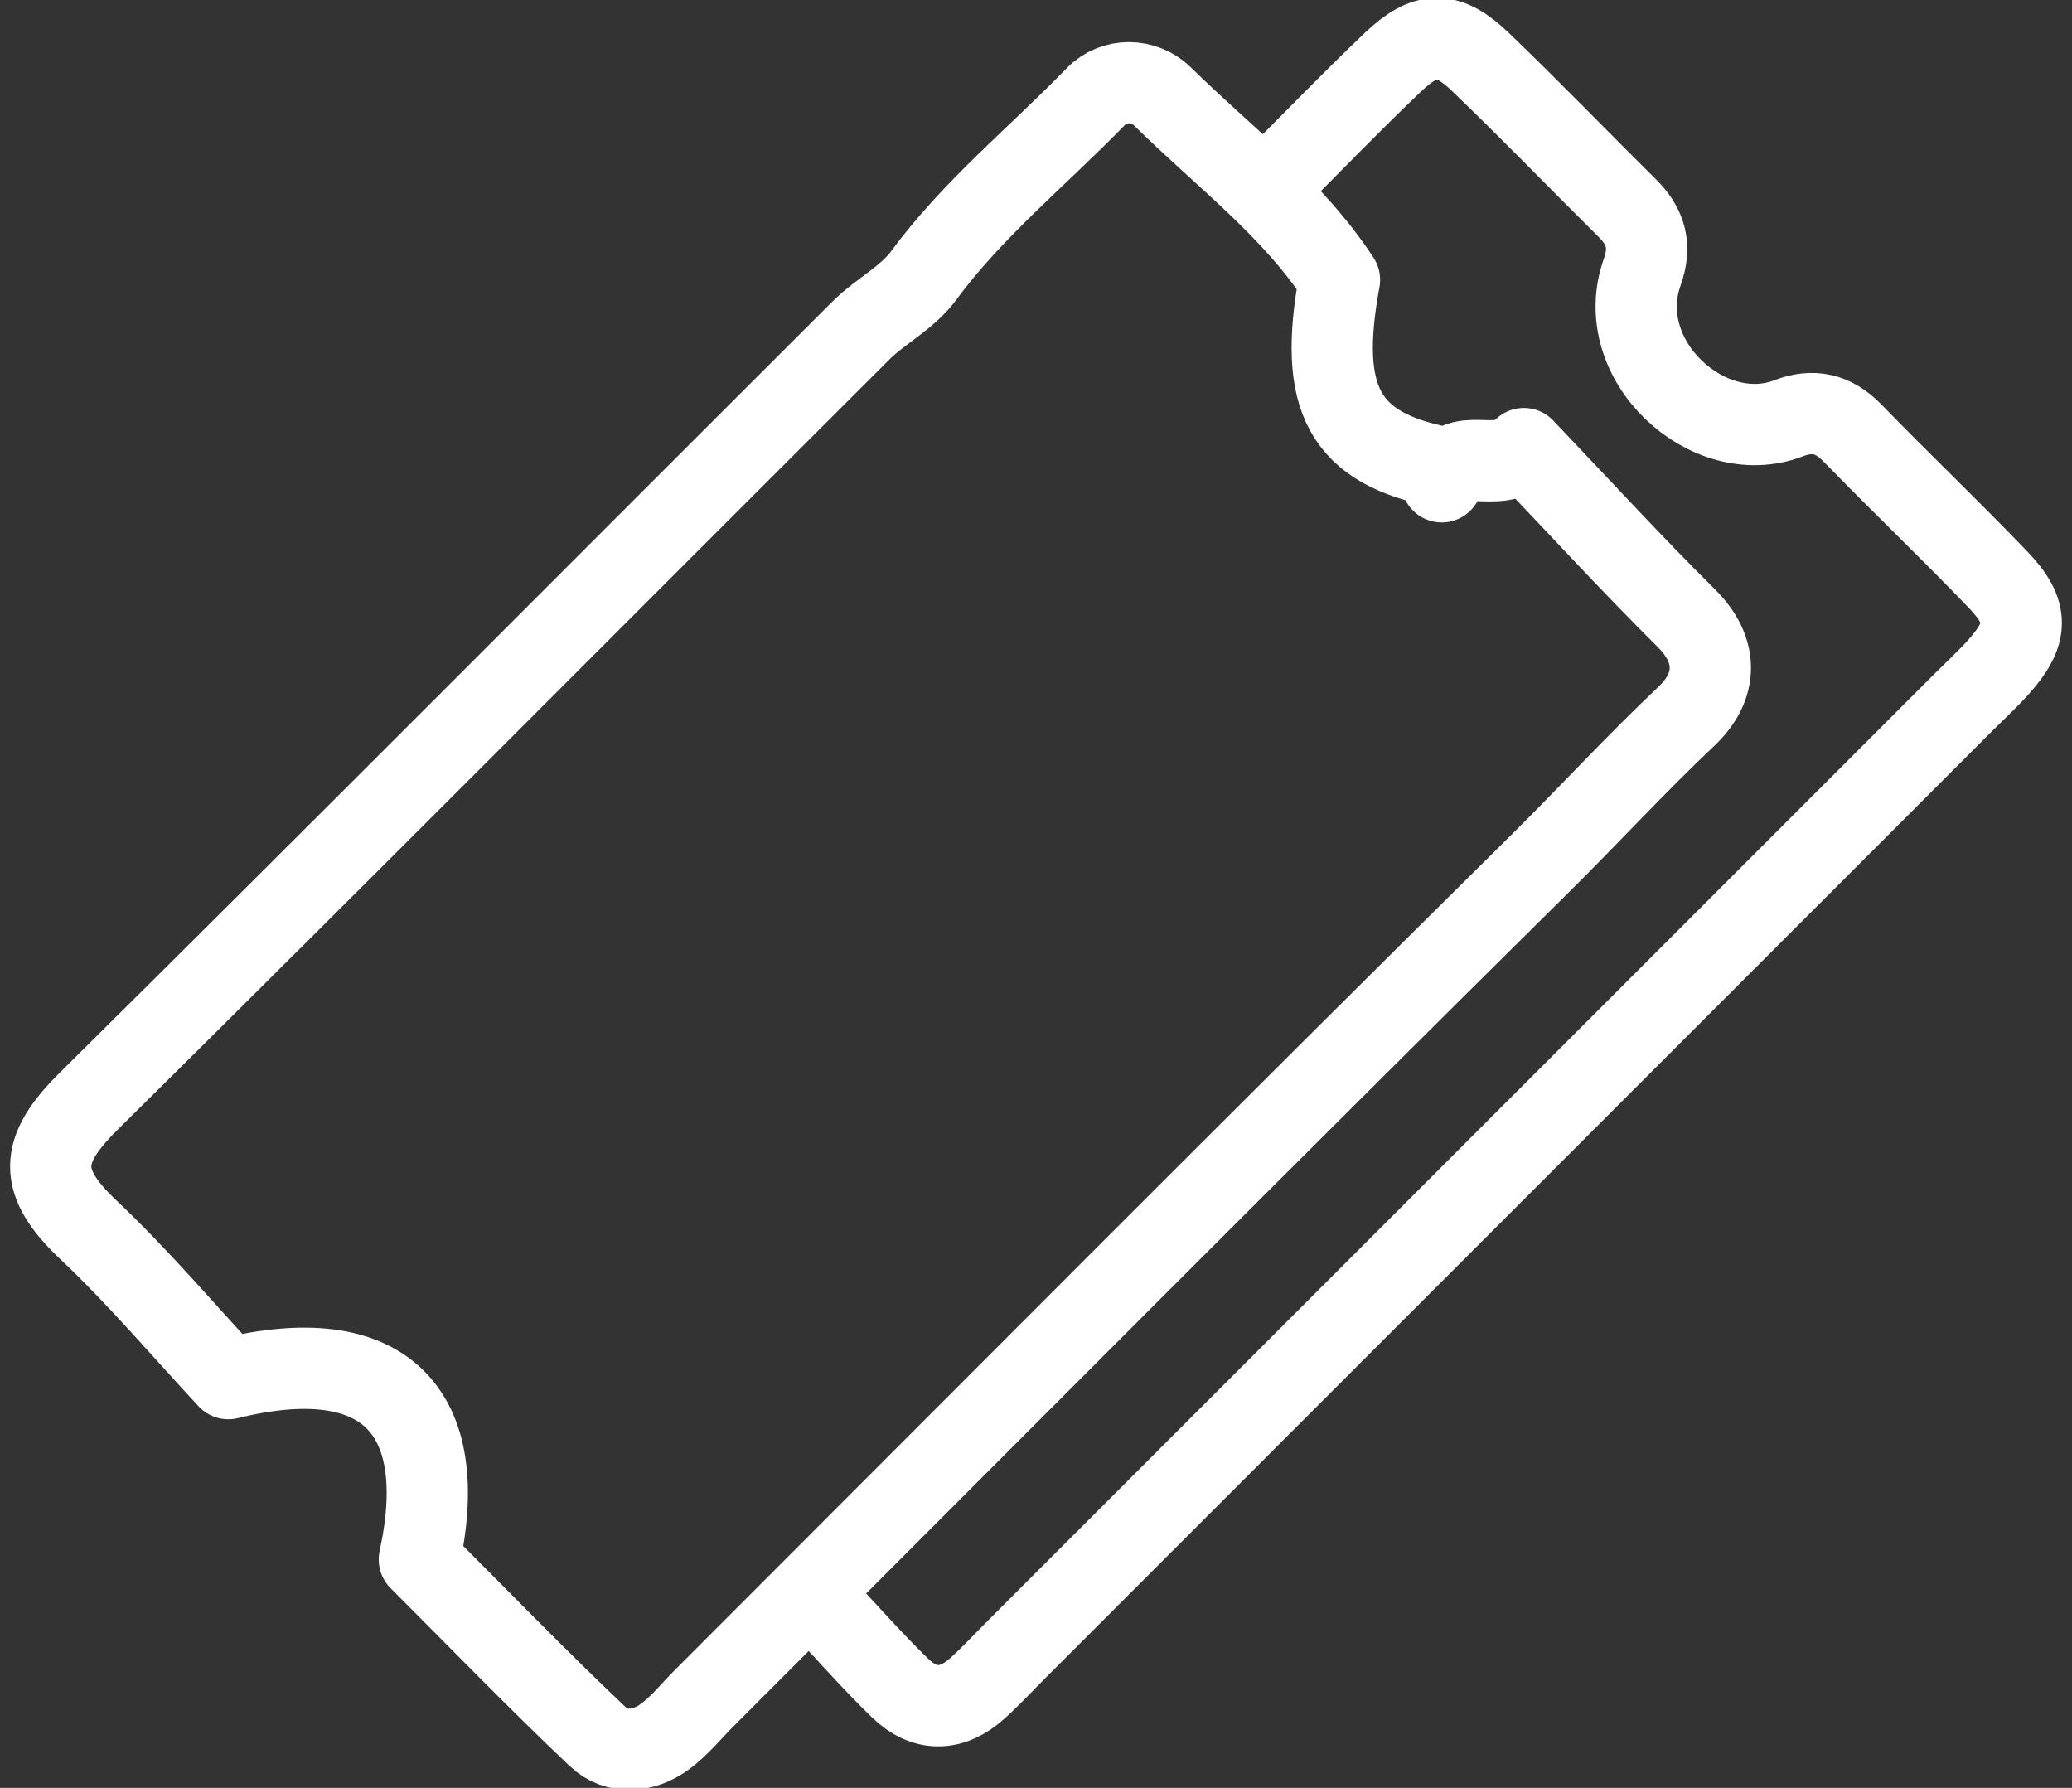 <?xml version="1.0" encoding="iso-8859-1"?>
<!-- Generator: Adobe Illustrator 16.0.0, SVG Export Plug-In . SVG Version: 6.00 Build 0)  -->
<!DOCTYPE svg PUBLIC "-//W3C//DTD SVG 1.1//EN" "http://www.w3.org/Graphics/SVG/1.1/DTD/svg11.dtd">
<svg version="1.1" id="Layer_1" xmlns="http://www.w3.org/2000/svg" xmlns:xlink="http://www.w3.org/1999/xlink" x="0px" y="0px"
	 width="51px" height="44px" viewBox="0 0 51 44" style="enable-background:new 0 0 51 44;" xml:space="preserve">
<rect x="0" y="0" width="51" height="44" fill="#333333" stroke="none"/>
<g>
	<path style="fill:none;stroke:#FFFFFF;stroke-width:2;stroke-linecap:round;stroke-linejoin:round;stroke-miterlimit:10;" d="
		M35.486,11.497c-2.396-0.467-3.061-1.667-2.516-4.61c-1.151-1.764-2.859-3.037-4.352-4.509c-0.459-0.453-1.203-0.459-1.648,0.001
		c-1.421,1.464-3.021,2.753-4.245,4.415c-0.394,0.535-1.056,0.862-1.538,1.343C14.85,14.459,8.539,20.81,2.176,27.108
		c-1.221,1.208-1.252,1.977-0.001,3.158c1.254,1.185,2.374,2.513,3.445,3.662c3.836-0.947,5.5,0.791,4.702,4.451
		c1.404,1.403,2.863,2.912,4.384,4.354c0.47,0.446,1.13,0.394,1.661,0.005c0.361-0.266,0.649-0.631,0.97-0.951
		c6.851-6.852,13.683-13.723,20.572-20.536c1.209-1.196,2.358-2.451,3.595-3.618c0.801-0.757,0.784-1.646,0.002-2.421
		c-1.347-1.337-2.631-2.738-3.998-4.172c-0.652,0.695-1.629-0.182-2.021,0.817"/>
	<path style="fill:none;stroke:#FFFFFF;stroke-width:2;stroke-linecap:round;stroke-linejoin:round;stroke-miterlimit:10;" d="
		M31.279,4.525c1.002-1.002,1.984-2.022,3.011-2.999c0.808-0.767,1.349-0.77,2.151,0.001c1.227,1.176,2.406,2.401,3.615,3.597
		c0.457,0.453,0.593,0.935,0.367,1.568c-0.777,2.172,1.627,4.361,3.598,3.603c0.599-0.231,1.102-0.124,1.568,0.354
		c1.184,1.219,2.416,2.392,3.592,3.618c0.771,0.803,0.748,1.325,0.004,2.155c-0.264,0.295-0.557,0.563-0.838,0.843
		c-7.772,7.774-15.545,15.546-23.318,23.32c-0.321,0.321-0.629,0.655-0.965,0.959c-0.631,0.571-1.304,0.589-1.914-0.005
		c-0.67-0.65-1.288-1.354-1.929-2.035"/>
</g>
</svg>
